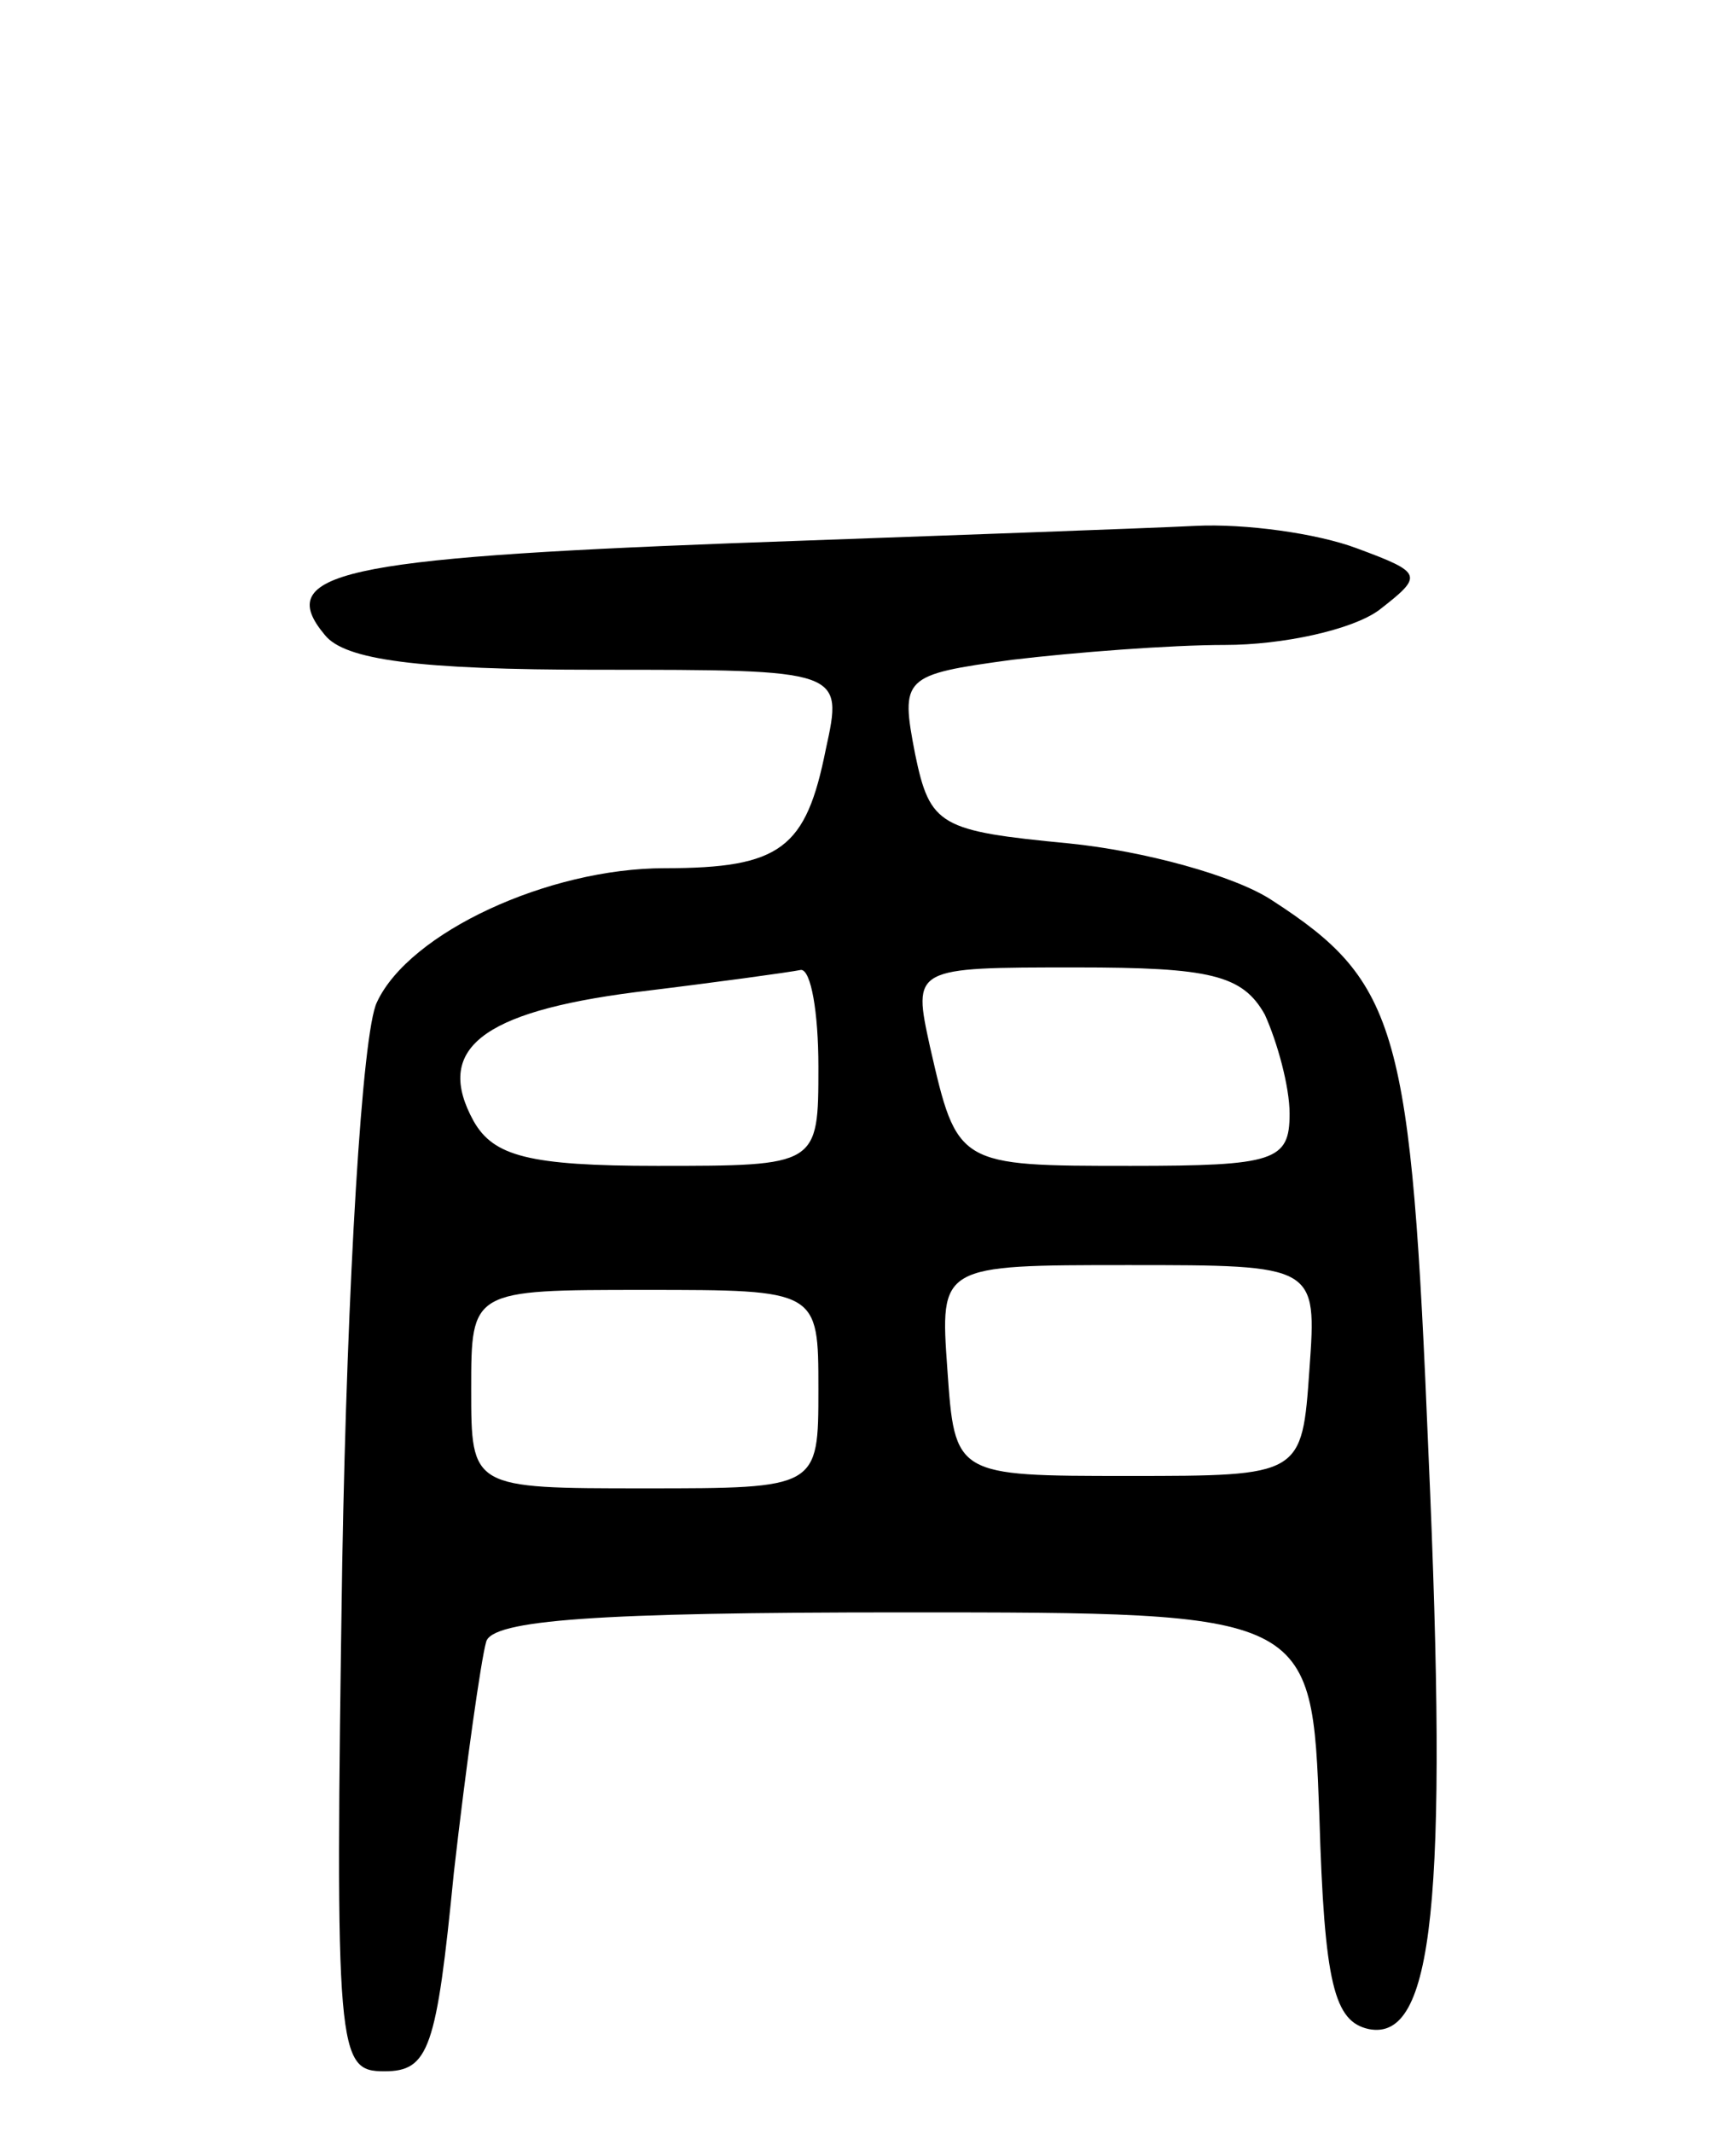 <svg version="1.0" xmlns="http://www.w3.org/2000/svg" width="70" height="86" viewBox="0 0 70 86" ><g transform="translate(0,86) scale(0.1,-0.1)" ><path d="M295 641 c-157 -6 -185 -12 -164 -37 8 -10 37 -14 110 -14 99 0 99 0 92 -32 -8 -40 -18 -48 -65 -48 -47 0 -103 -26 -116 -54 -6 -12 -12 -113 -14 -226 -3 -199 -2 -205 17 -205 18 0 21 9 28 80 5 44 11 86 13 93 2 9 45 12 168 12 165 0 165 0 168 -82 2 -68 6 -83 20 -86 26 -5 32 51 24 232 -7 171 -12 190 -63 223 -15 10 -52 20 -82 23 -52 5 -56 7 -62 36 -6 31 -5 32 39 38 25 3 64 6 86 6 23 0 51 6 62 14 18 14 18 15 -9 25 -16 6 -45 10 -65 9 -20 -1 -104 -4 -187 -7z m35 -211 c0 -40 0 -40 -65 -40 -52 0 -66 4 -74 18 -16 29 3 44 65 52 33 4 62 8 67 9 4 0 7 -17 7 -39z m180 21 c5 -11 10 -29 10 -40 0 -19 -6 -21 -64 -21 -70 0 -70 0 -81 48 -7 32 -7 32 59 32 54 0 67 -3 76 -19z m18 -143 c-3 -43 -3 -43 -73 -43 -70 0 -70 0 -73 43 -3 42 -3 42 73 42 76 0 76 0 73 -42z m-198 -8 c0 -40 0 -40 -70 -40 -70 0 -70 0 -70 40 0 40 0 40 70 40 70 0 70 0 70 -40z"/></g></svg> 
